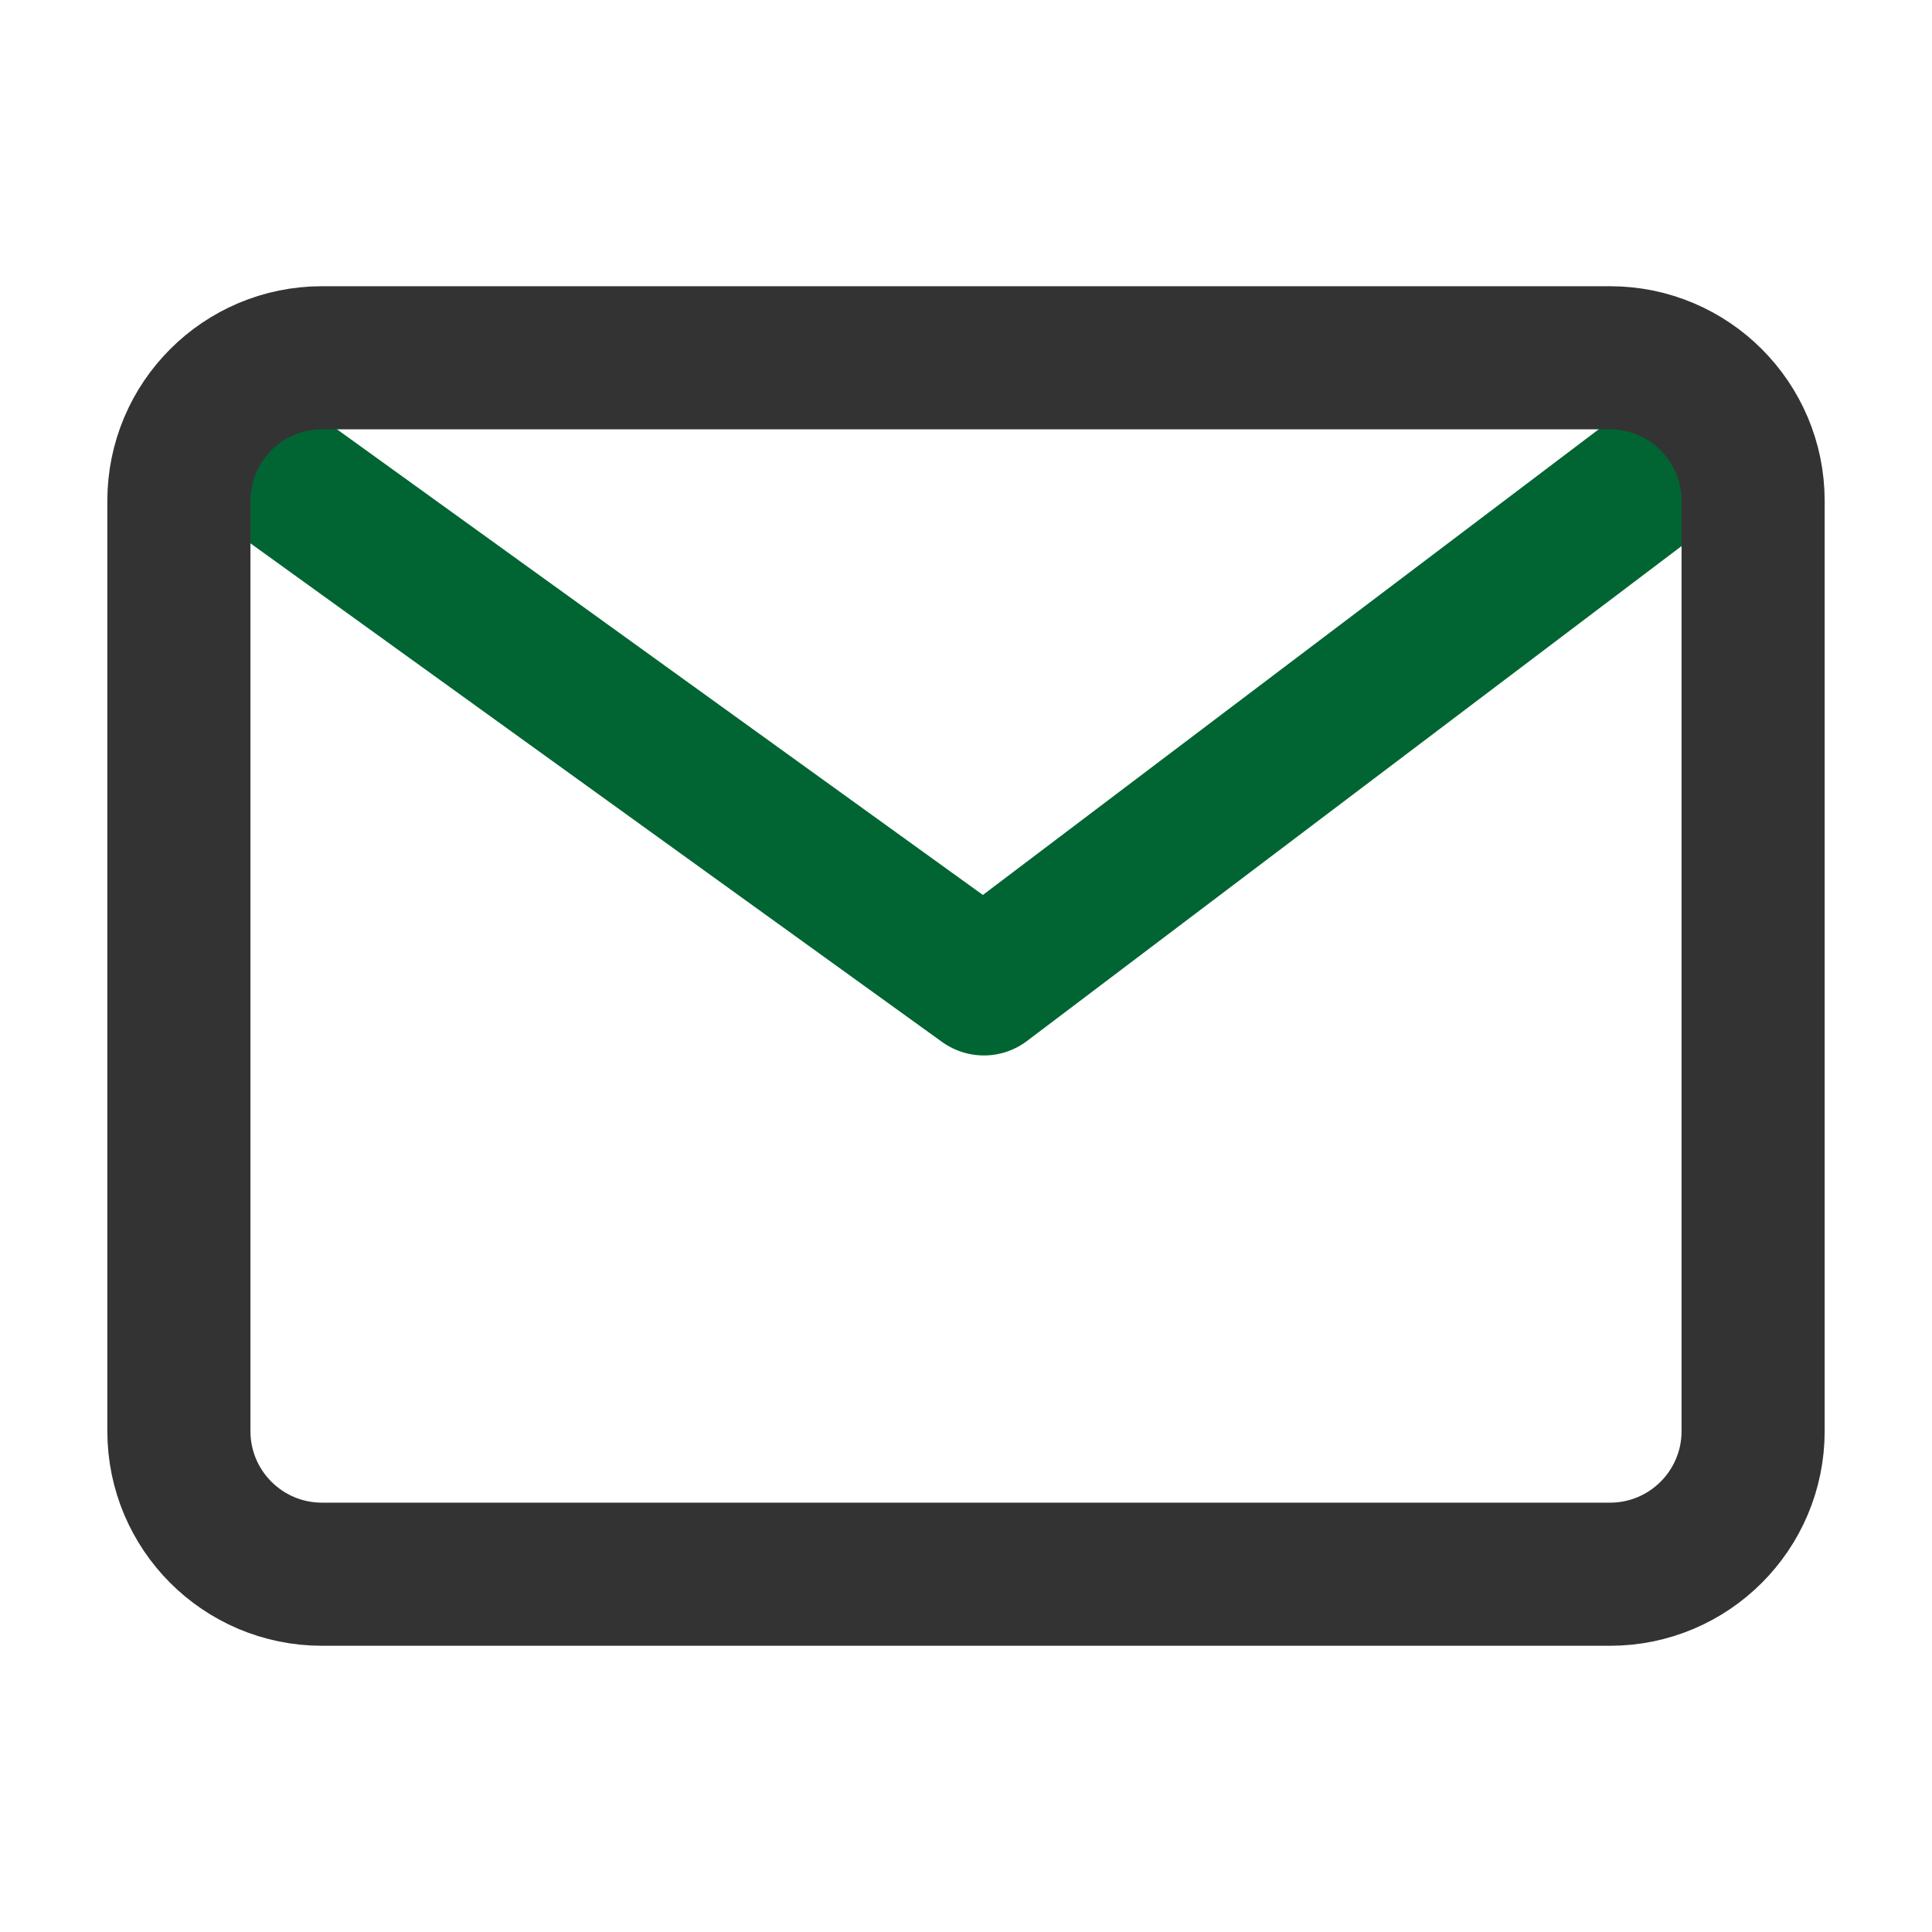 <svg width="54" height="54" viewBox="0 0 54 54" fill="none" xmlns="http://www.w3.org/2000/svg">
<g id="&#233;&#130;&#174;&#231;&#174;&#177;">
<path id="Vector 25" d="M6 12L27.5 27.5L48 12" stroke="#006532" stroke-width="4" stroke-linecap="round" stroke-linejoin="round"/>
<path id="Rectangle 1136" d="M5 14C5 11.791 6.791 10 9 10H45C47.209 10 49 11.791 49 14V40C49 42.209 47.209 44 45 44H9C6.791 44 5 42.209 5 40V14Z" stroke="#333333" stroke-width="4"/>
</g>
</svg>
